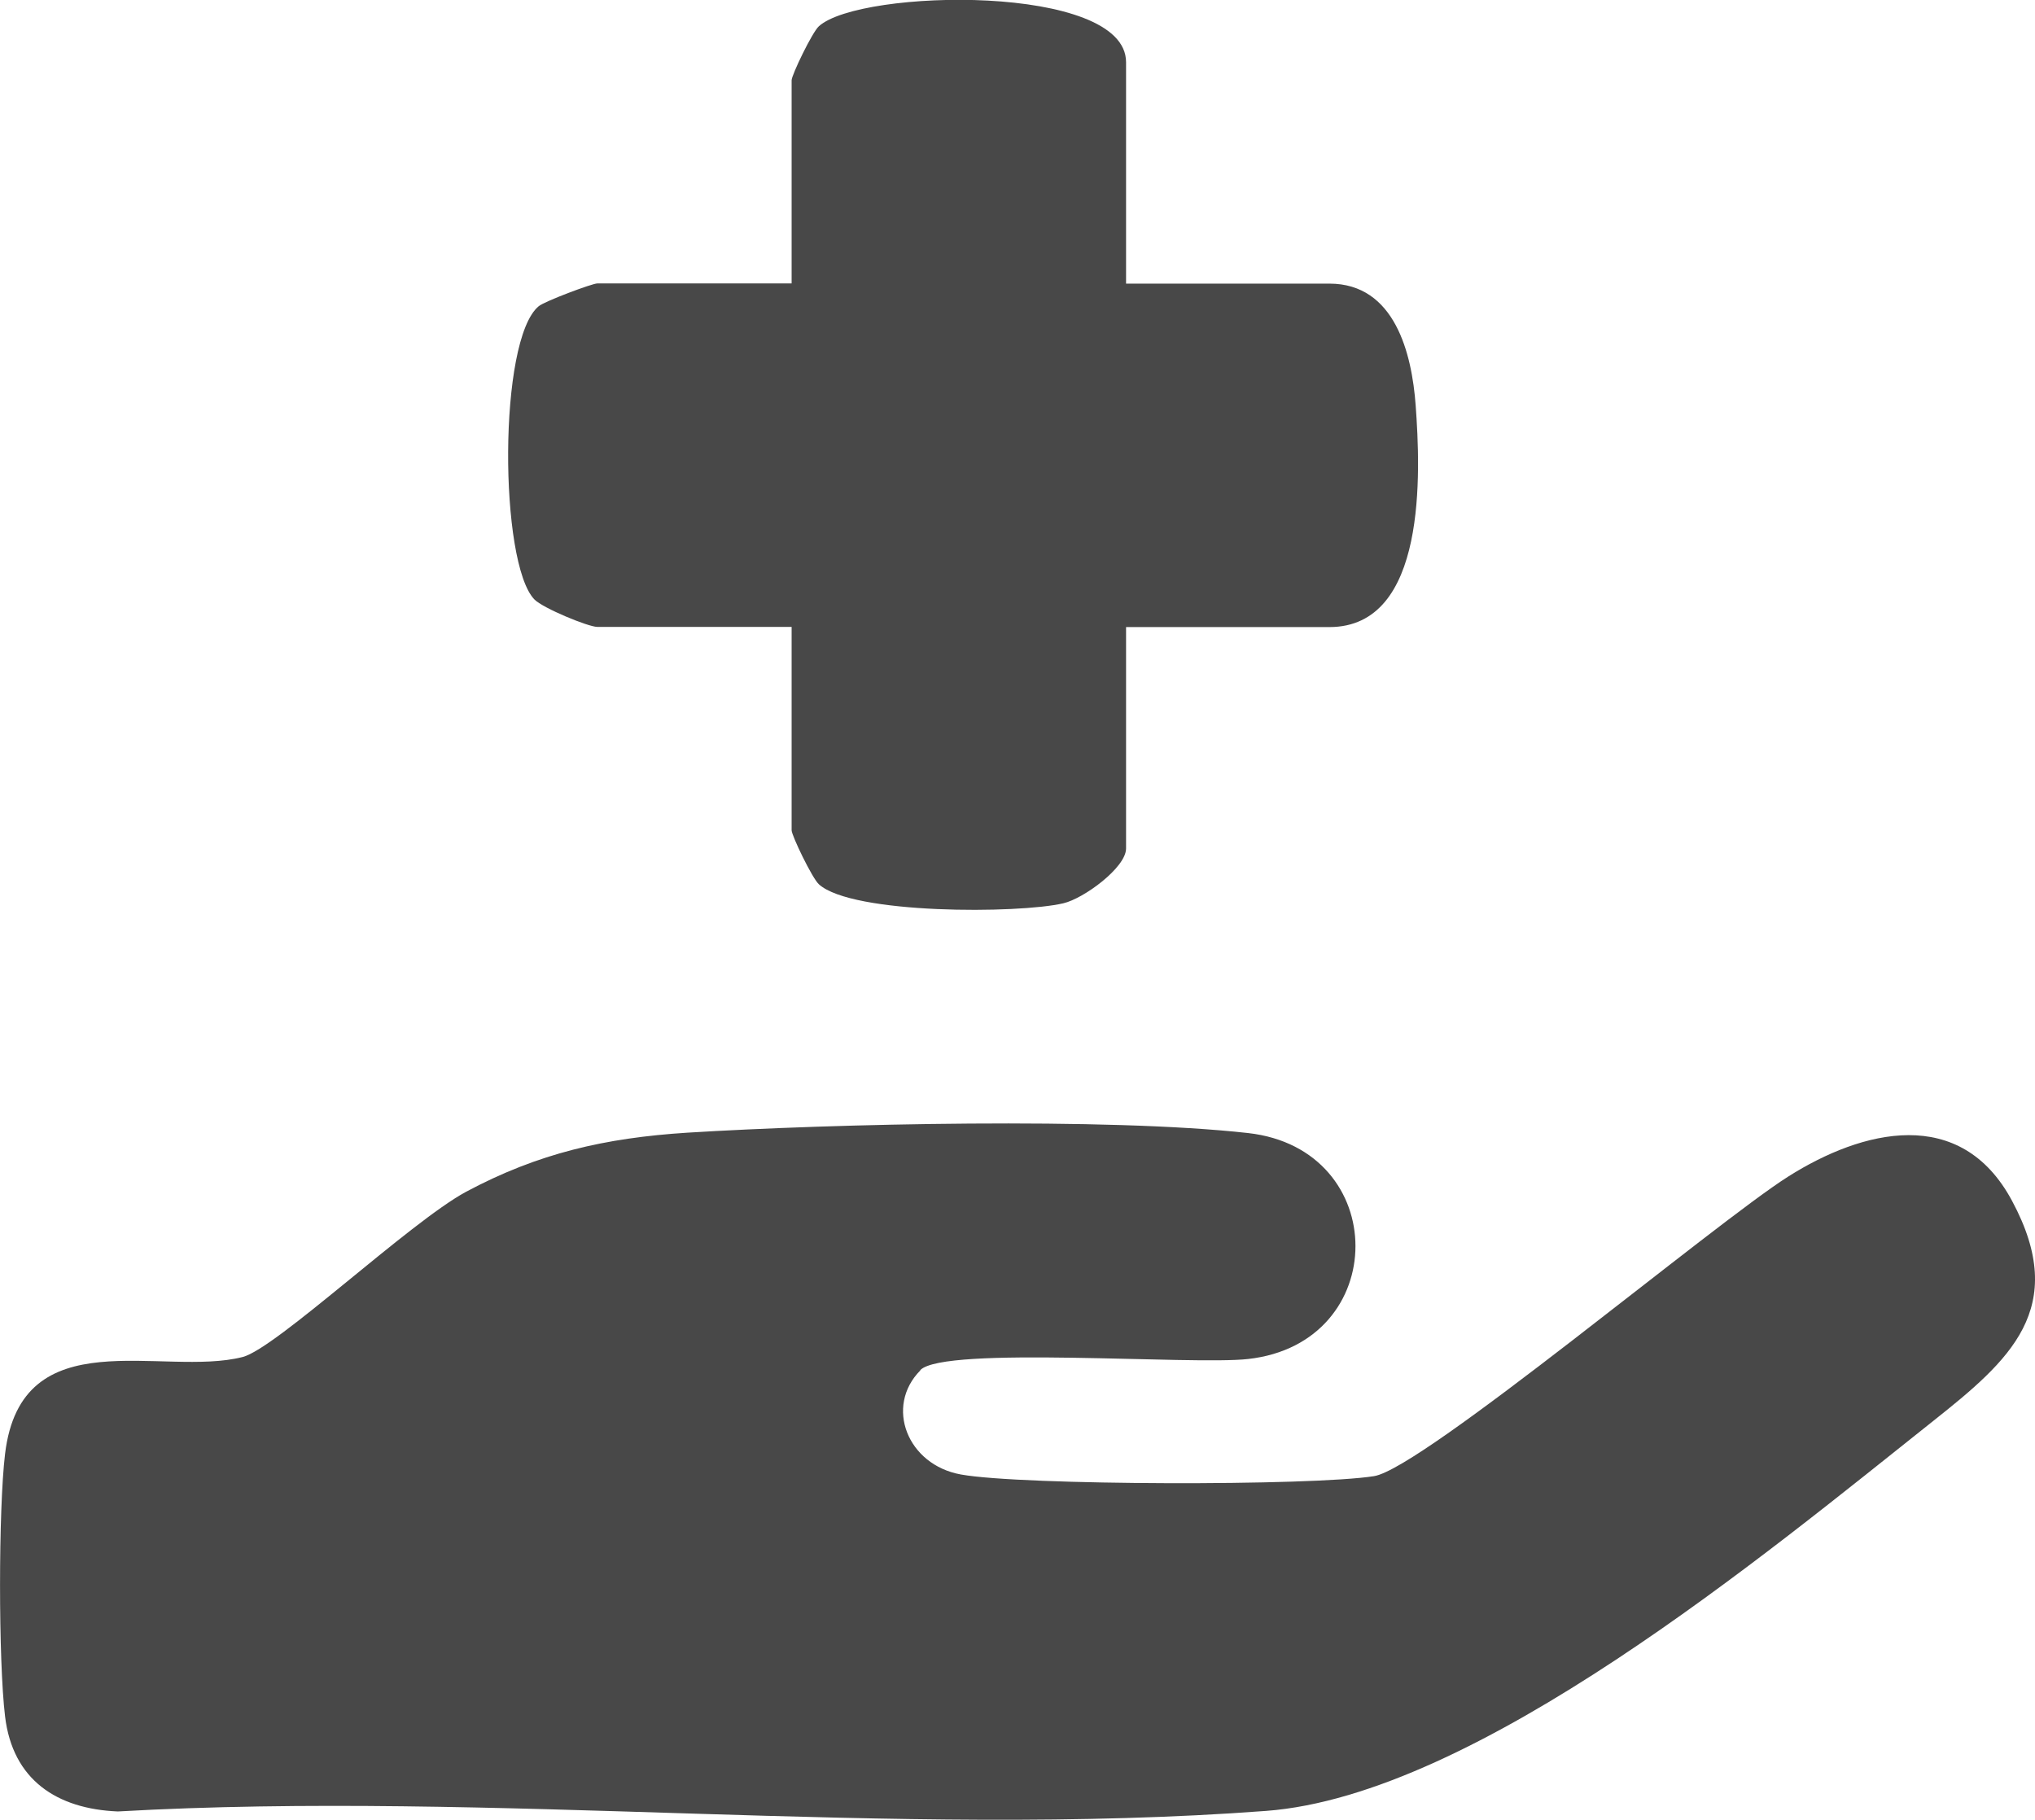 <?xml version="1.0" encoding="UTF-8"?>
<svg id="_レイヤー_2" data-name="レイヤー 2" xmlns="http://www.w3.org/2000/svg" viewBox="0 0 112.57 100.68">
  <defs>
    <style>
      .cls-1 {
        fill: #484848;
      }
    </style>
  </defs>
  <g id="_レイヤー_1-2" data-name="レイヤー 1">
    <path class="cls-1" d="M50.91,75.81c-1.98,2-.72,5.23,2.25,5.76,3.4.61,19.41.64,22.85.09,2.69-.43,18.85-14.01,22.92-16.58s9.52-3.97,12.37,1.35c3.2,5.96-.16,8.84-4.35,12.17-9.29,7.38-25.29,20.71-36.92,21.58-20.5,1.54-42.82-1.15-63.51.03-3.37-.14-5.82-1.74-6.24-5.26-.37-3.07-.37-11.45,0-14.52.9-7.52,8.71-4.23,13.14-5.36,1.85-.47,9.25-7.46,12.36-9.14,4-2.14,7.71-2.98,12.23-3.27,8.08-.5,23.24-.85,31.03.02,7.92.89,7.92,11.62,0,12.5-3.1.35-16.79-.74-18.13.61Z"/>
    <path class="cls-1" d="M62.29,15.69h11.25c3.62,0,4.56,3.87,4.77,6.73.27,3.69.65,12.27-4.77,12.27h-11.25v12.25c0,1.05-2.34,2.77-3.47,3.03-2.46.58-11.68.62-13.52-1.05-.37-.33-1.51-2.7-1.51-2.99v-11.25h-10.75c-.49,0-3-1.03-3.48-1.52-1.94-2.01-2.01-14.37.24-16.22.34-.28,2.96-1.26,3.24-1.26h10.75V4.44c0-.29,1.14-2.66,1.51-2.99,2.29-2.07,16.99-2.37,16.99,1.99v12.25Z"/>
  </g>
</svg>